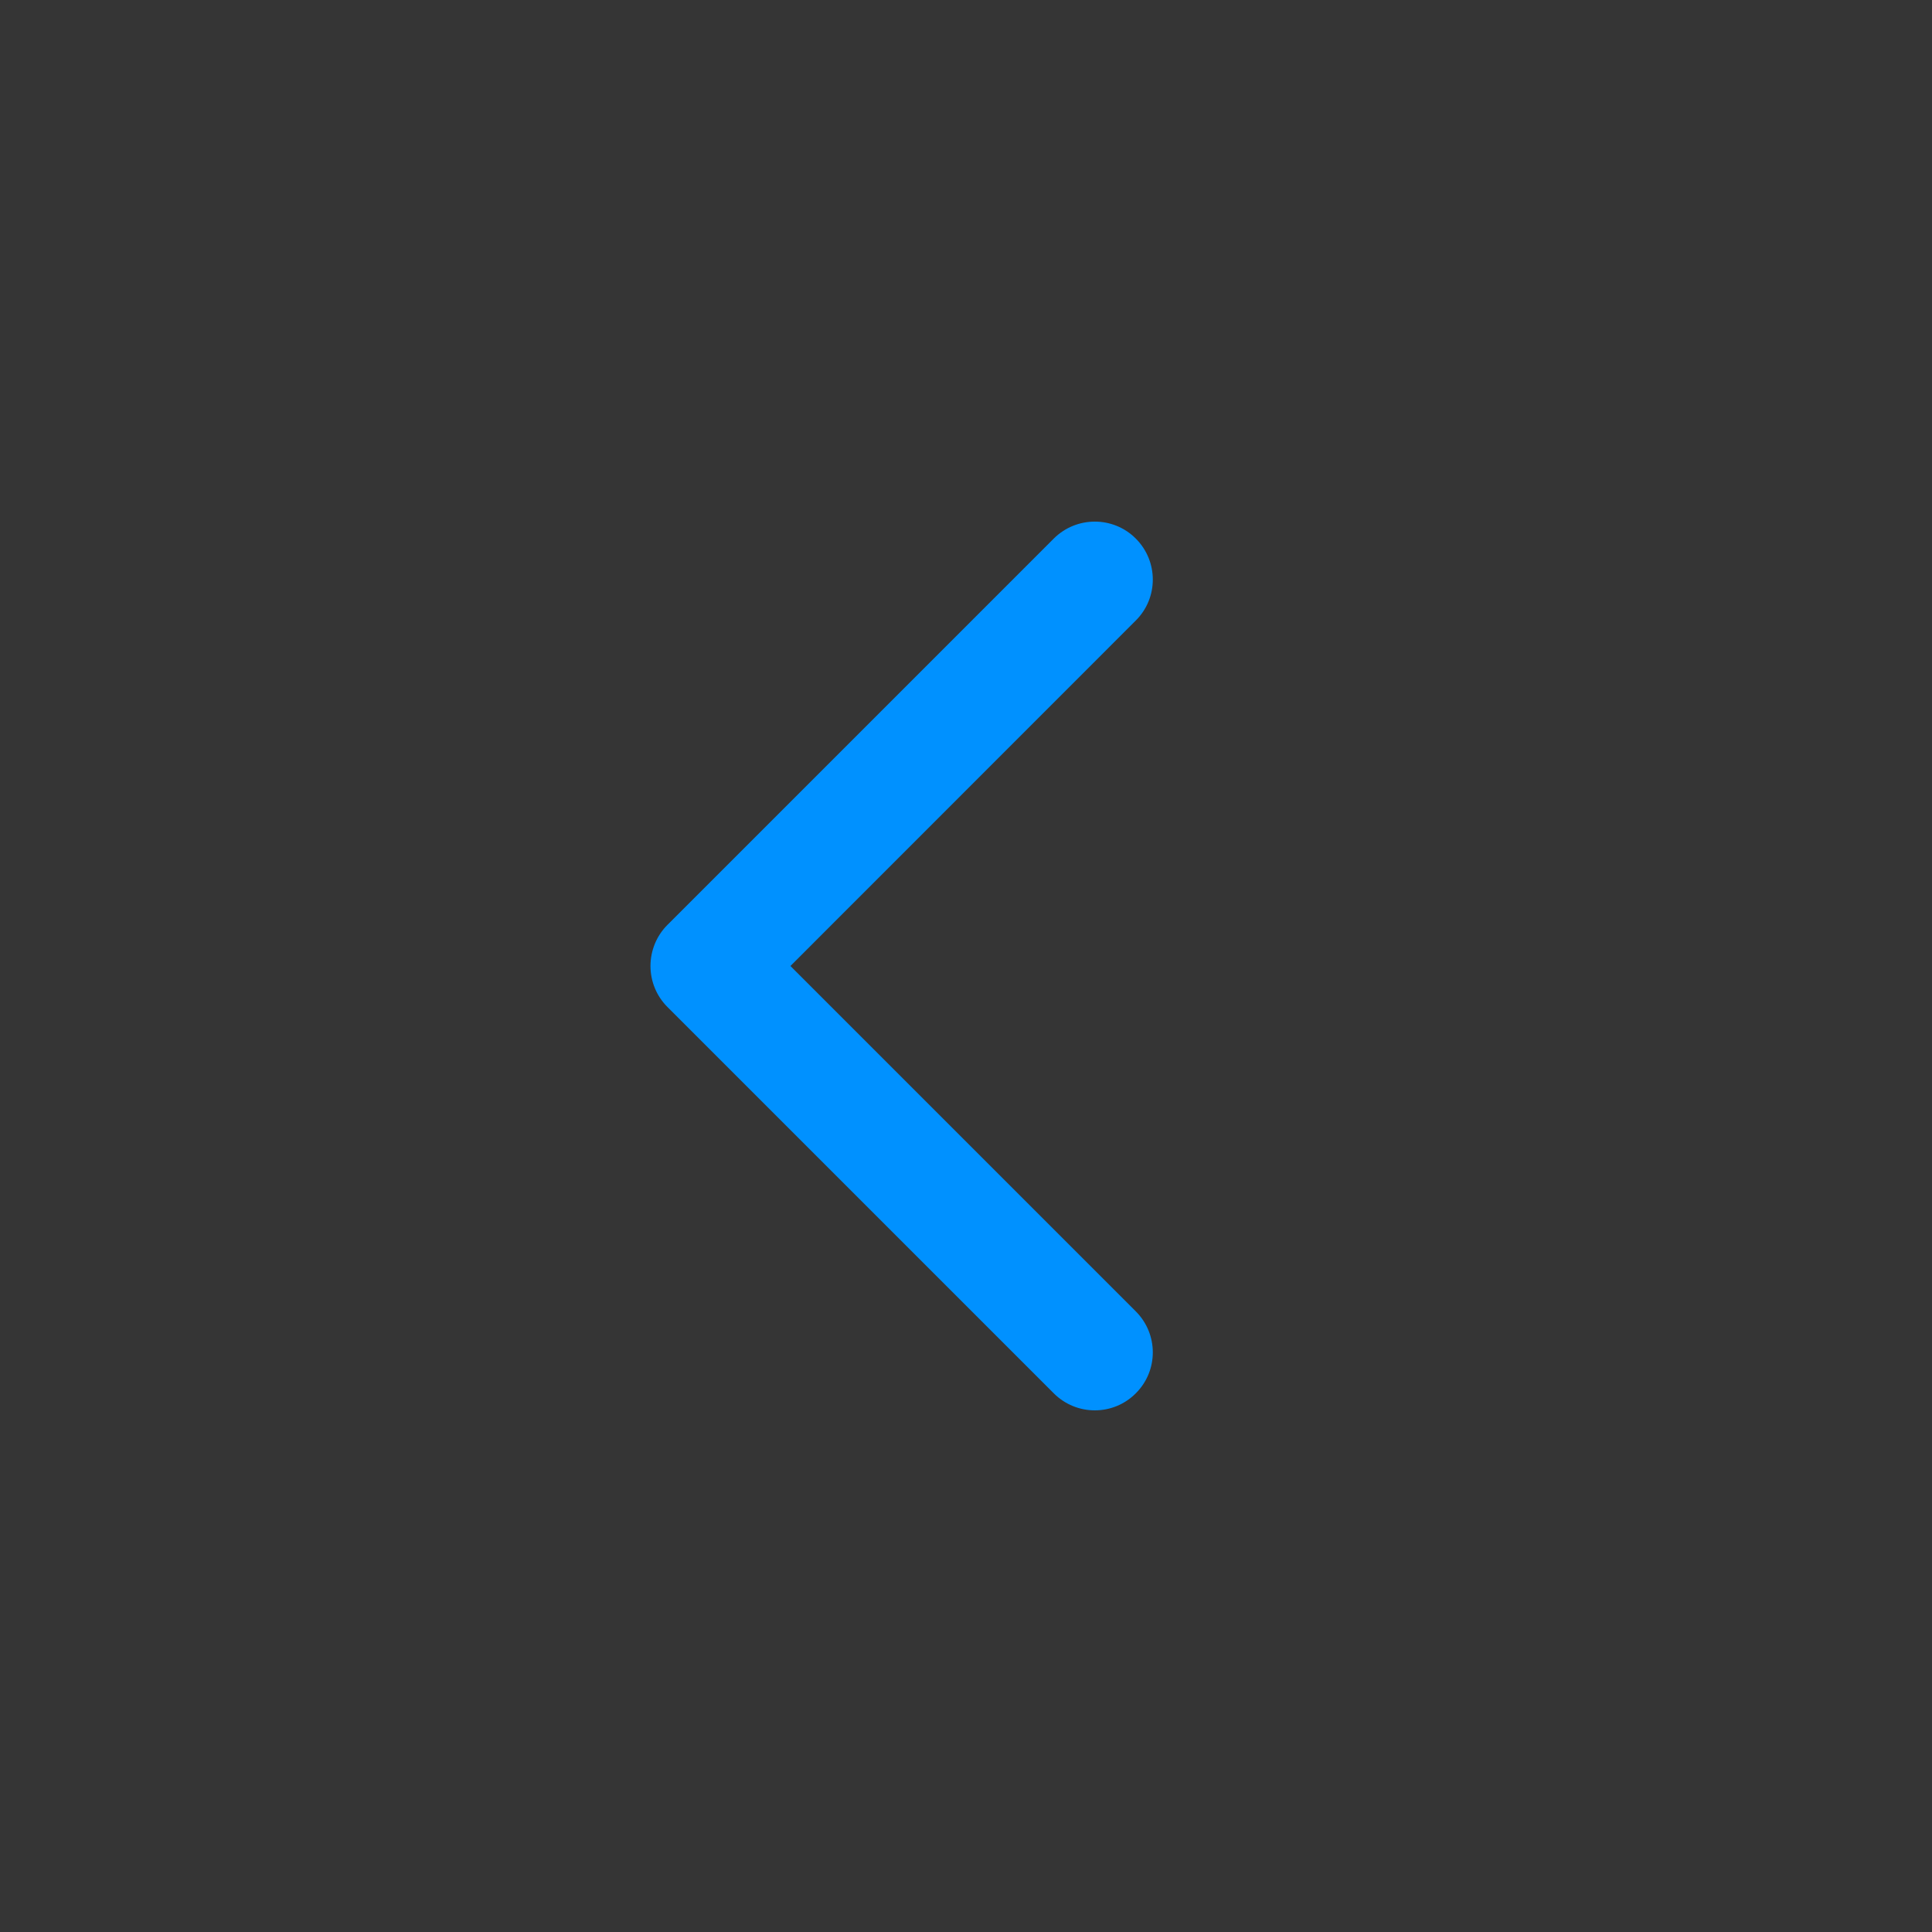 <svg width="16" height="16" viewBox="0 0 16 16" fill="none" xmlns="http://www.w3.org/2000/svg">
<rect x="0" y="0" width="16" height="16" fill="#333333" stroke="none"/>
<g id="Arrows / caret-left">
<rect width="16" height="16" fill="white" fill-opacity="0.01"/>
<path id="Vector" fill-rule="evenodd" clip-rule="evenodd" d="M9.406 4.46C9.594 4.648 9.594 4.952 9.406 5.139L6.546 8L9.406 10.86C9.594 11.048 9.594 11.352 9.406 11.539C9.219 11.727 8.915 11.727 8.727 11.539L5.527 8.339C5.437 8.249 5.387 8.127 5.387 8C5.387 7.873 5.437 7.75 5.527 7.66L8.727 4.46C8.915 4.273 9.219 4.273 9.406 4.46Z" fill="#0091FF"/>
</g>
</svg>
